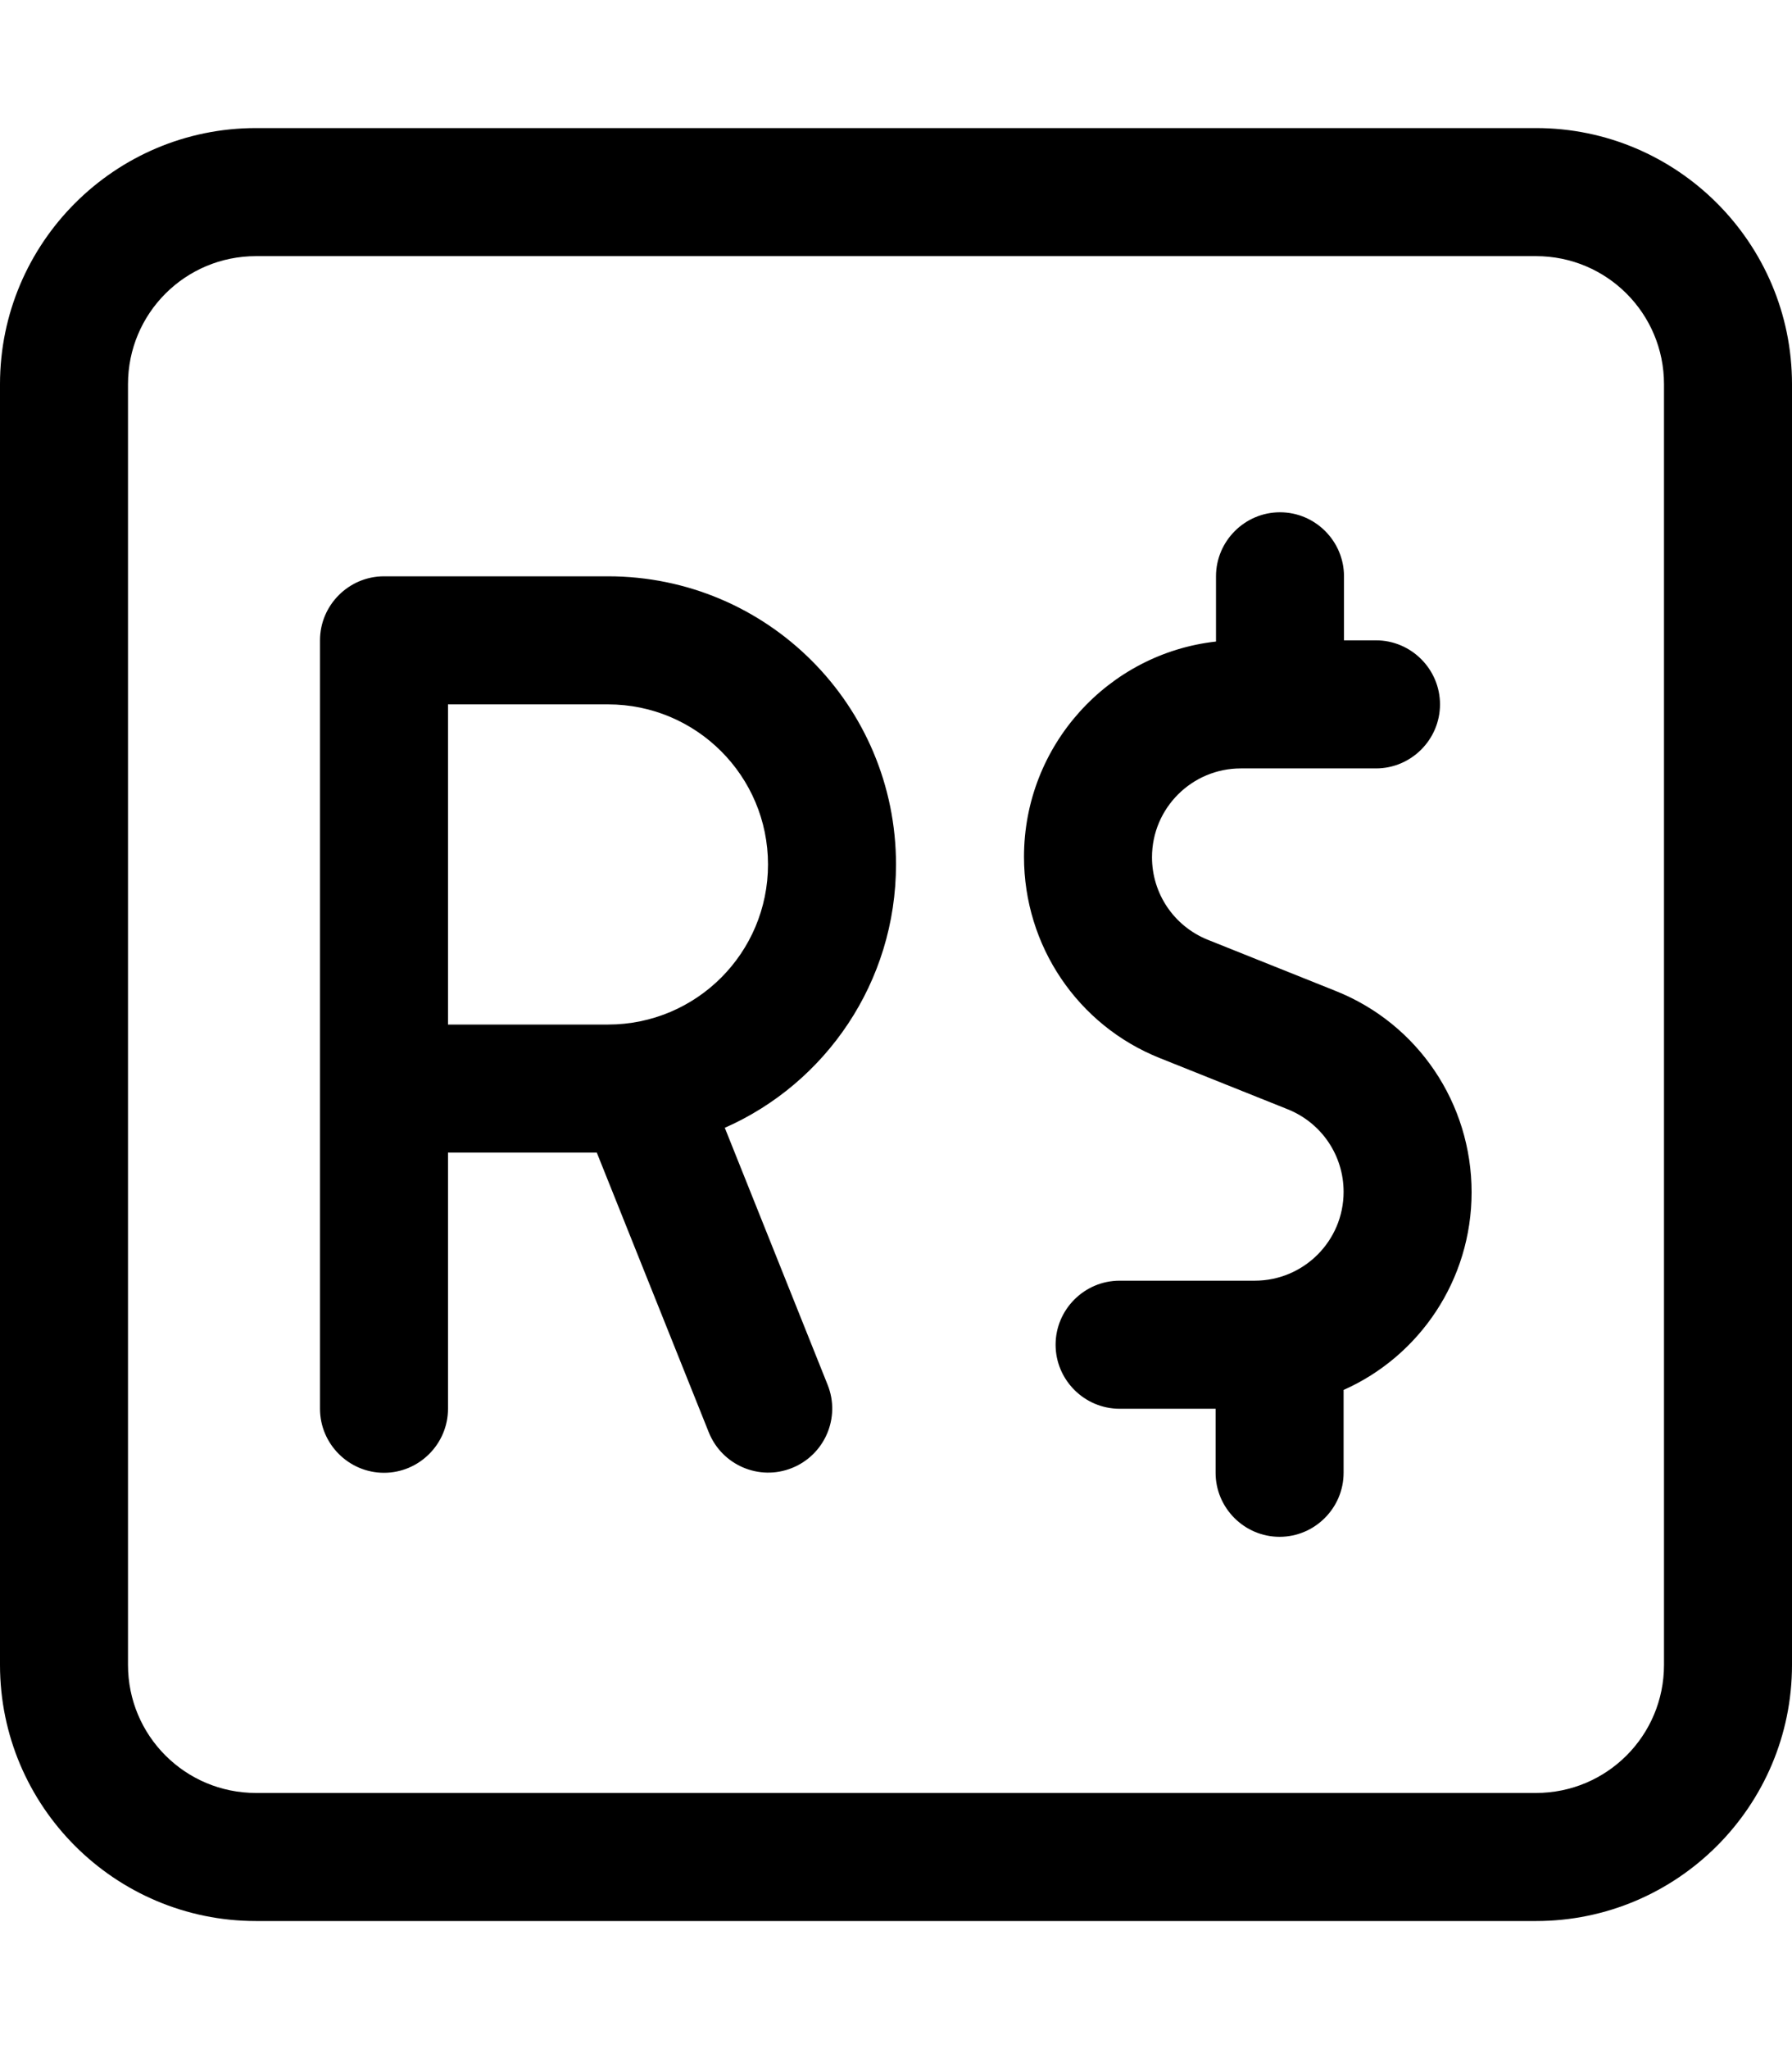 <svg xmlns="http://www.w3.org/2000/svg" viewBox="0 0 448 512"><!--! Font Awesome Pro 7.0.0 by @fontawesome - https://fontawesome.com License - https://fontawesome.com/license (Commercial License) Copyright 2025 Fonticons, Inc. --><path fill="currentColor" d="M64 64C46.3 64 32 78.3 32 96l0 320c0 17.7 14.3 32 32 32l320 0c17.7 0 32-14.3 32-32l0-320c0-17.7-14.3-32-32-32L64 64zM0 96C0 60.7 28.7 32 64 32l320 0c35.3 0 64 28.7 64 64l0 320c0 35.3-28.7 64-64 64L64 480c-35.3 0-64-28.7-64-64L0 96zm320 32c8.8 0 16 7.2 16 16l0 16 8 0c8.8 0 16 7.2 16 16s-7.2 16-16 16l-33.8 0c-12.2 0-22.2 9.9-22.2 22.2 0 9.1 5.5 17.2 13.9 20.6l32 12.8c20.6 8.2 34 28.1 34 50.3 0 22-13.1 41-32 49.4l0 20.7c0 8.8-7.2 16-16 16s-16-7.2-16-16l0-16-24 0c-8.8 0-16-7.2-16-16s7.2-16 16-16l33.8 0c12.2 0 22.2-9.9 22.2-22.2 0-9.1-5.5-17.2-13.9-20.6l-32-12.8c-20.6-8.2-34-28.1-34-50.3 0-27.8 21-50.8 48-53.8l0-16.3c0-8.8 7.2-16 16-16zM96 144l56 0c39.8 0 72 32.2 72 72 0 29.4-17.6 54.7-42.8 65.8l25.7 64.2c3.3 8.2-.7 17.5-8.9 20.8s-17.5-.7-20.8-8.9l-28-69.9-37.2 0 0 64c0 8.8-7.2 16-16 16s-16-7.2-16-16l0-192c0-8.8 7.2-16 16-16zm56 112c22.1 0 40-17.9 40-40s-17.9-40-40-40l-40 0 0 80 40 0z"/></svg>